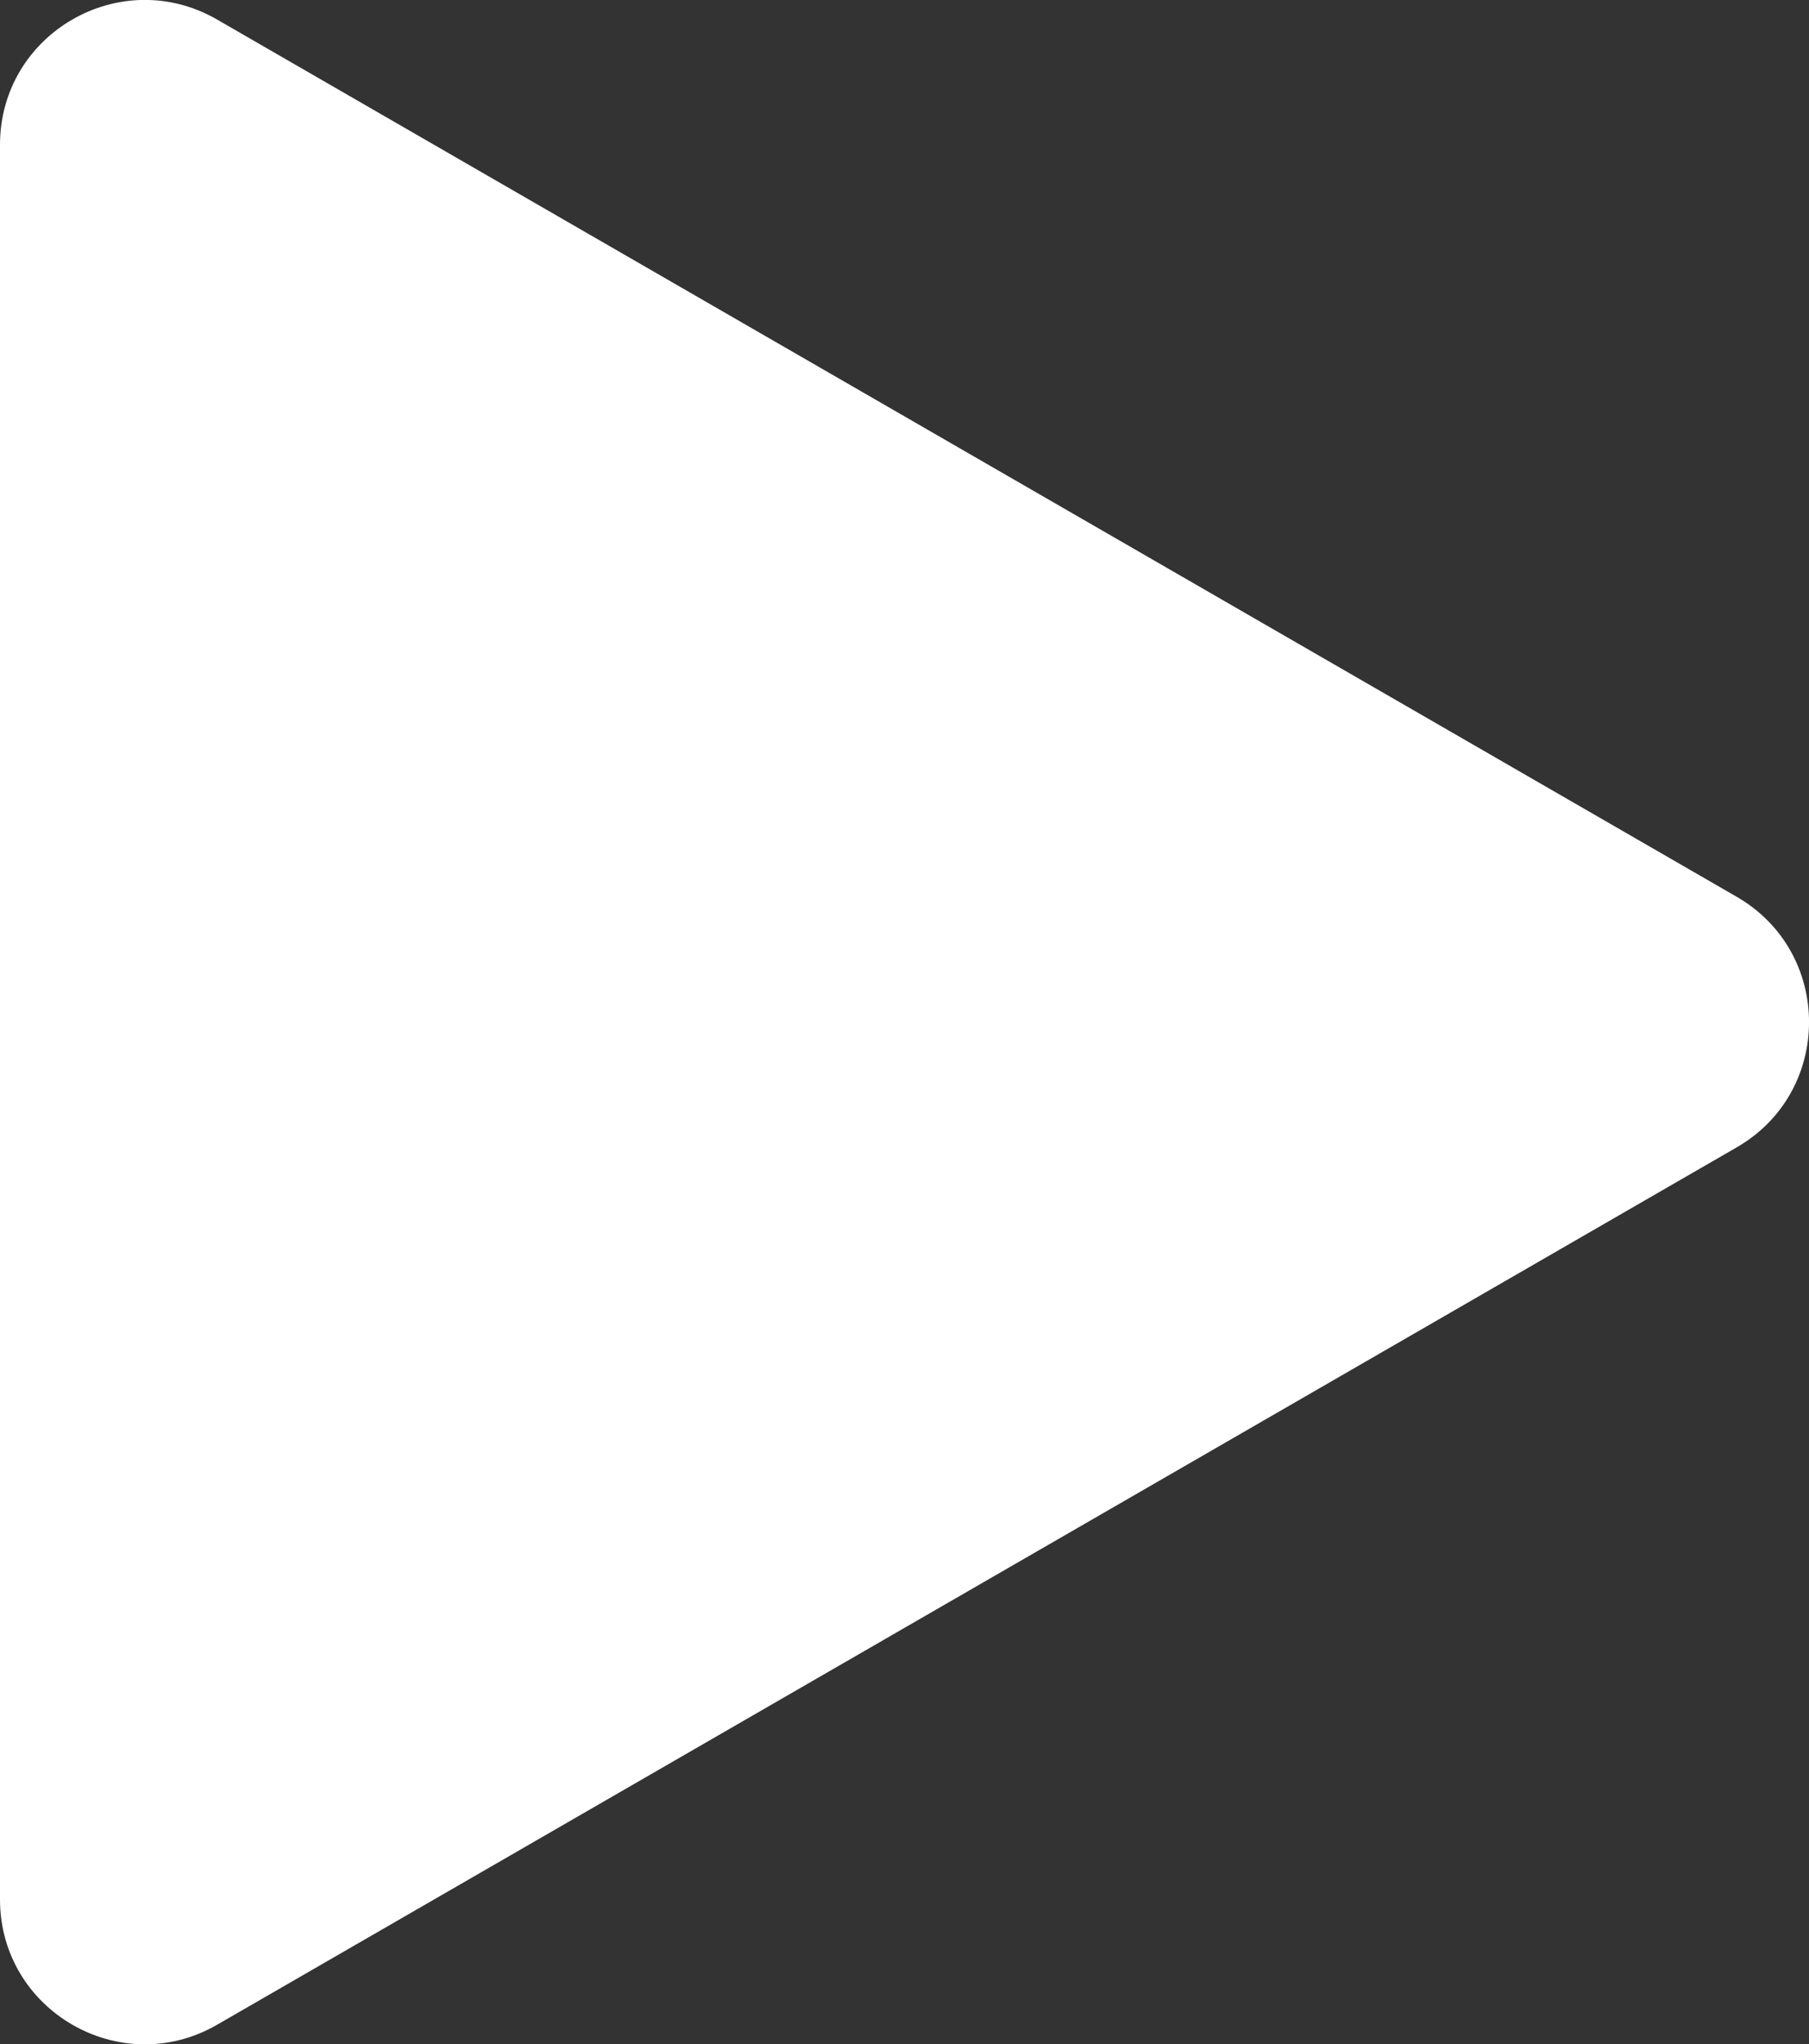<?xml version="1.0" encoding="UTF-8"?> <svg xmlns="http://www.w3.org/2000/svg" viewBox="0 0 12.5 14.127" fill="none"><rect x="0" y="0" width="12.5" height="14.127" fill="#333333" stroke="none"/><path d="M12 6.197C12.667 6.582 12.667 7.545 12 7.929L1.5 13.992C0.833 14.377 0 13.895 0 13.126V1.001C0 0.231 0.833 -0.25 1.5 0.135L12 6.197Z" fill="white"></path></svg> 
